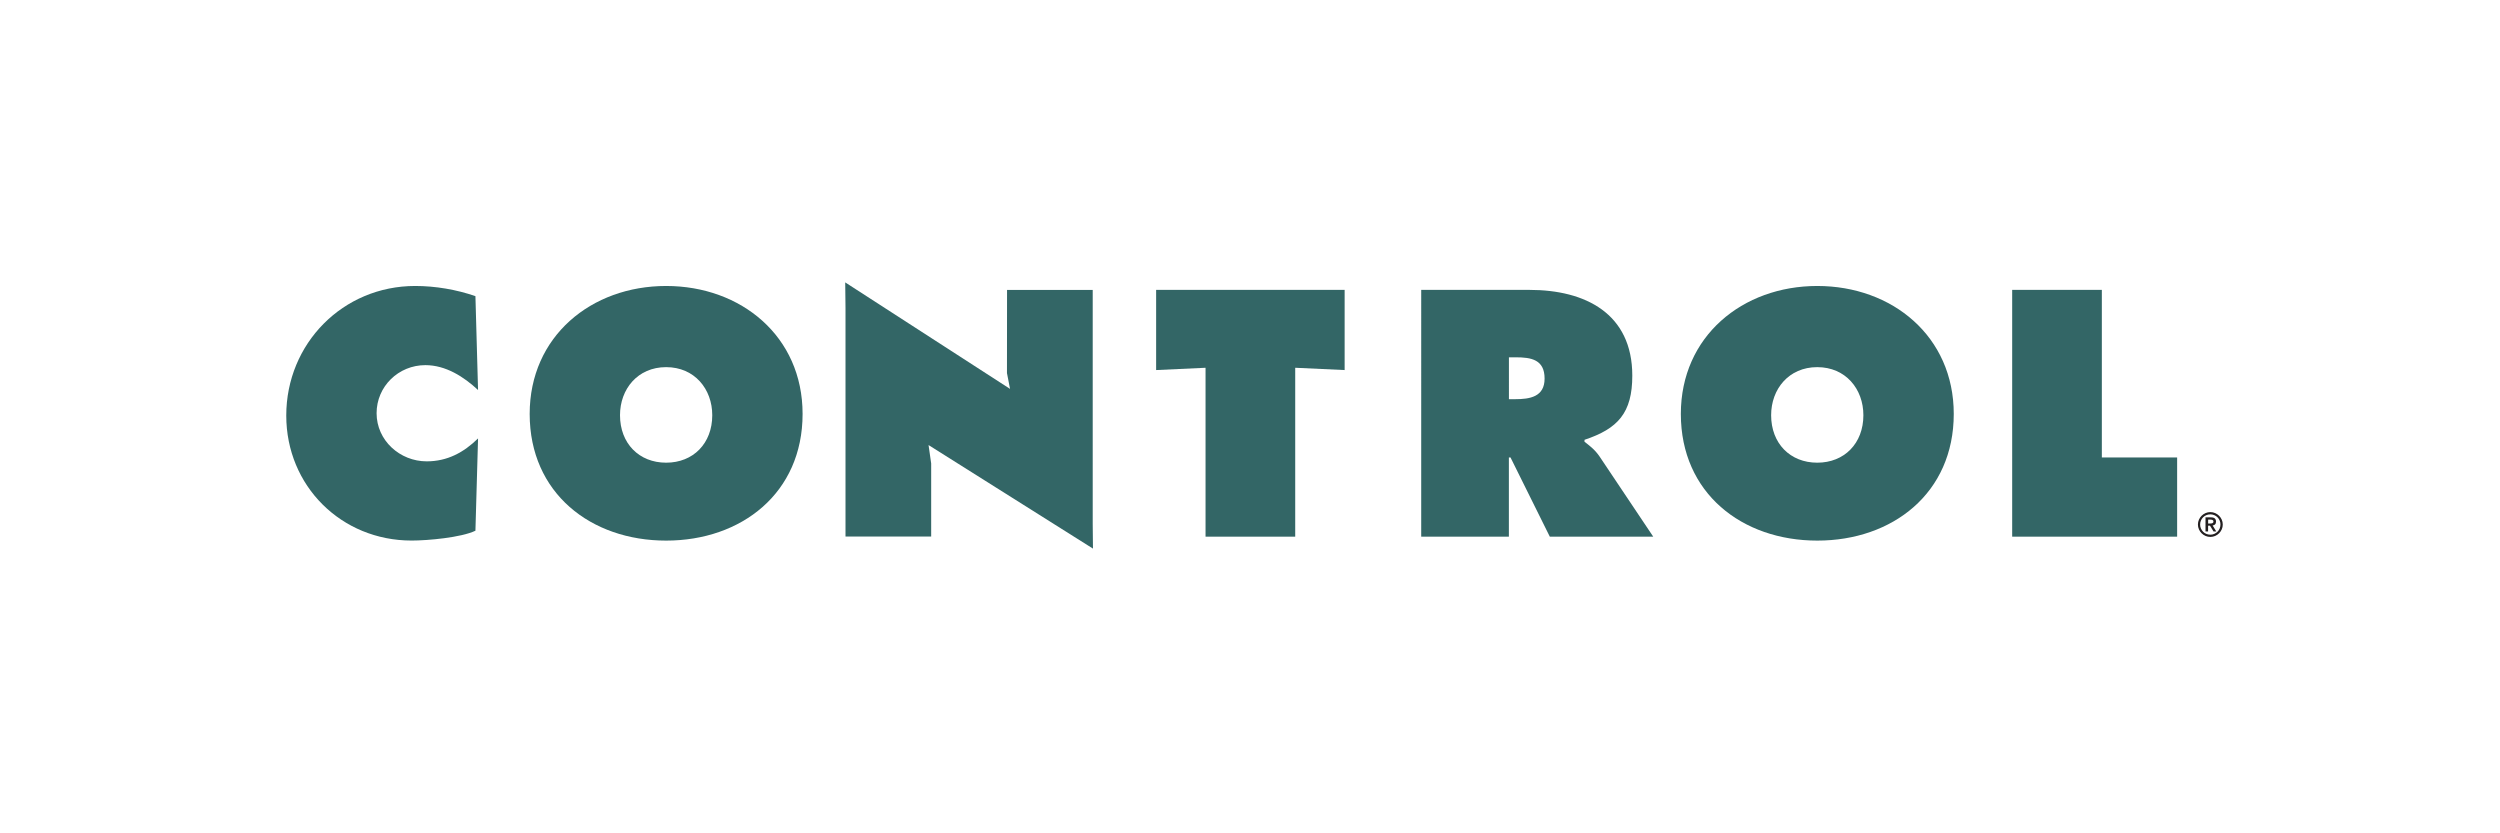<?xml version="1.0" encoding="UTF-8"?>
<!-- Generator: Adobe Illustrator 27.8.1, SVG Export Plug-In . SVG Version: 6.00 Build 0)  -->
<svg xmlns="http://www.w3.org/2000/svg" xmlns:xlink="http://www.w3.org/1999/xlink" version="1.1" id="Layer_1" x="0px" y="0px" viewBox="0 0 300 100" style="enable-background:new 0 0 300 100;" xml:space="preserve">
<style type="text/css">
	.st0{fill:#231F20;}
	.st1{fill:#336666;}
</style>
<g>
	<path class="st0" d="M263.751,62.942c0-0.205,0.04-0.4,0.12-0.58c0.08-0.18,0.185-0.335,0.32-0.47   c0.135-0.135,0.29-0.24,0.47-0.32c0.18-0.08,0.375-0.12,0.58-0.12c0.205,0,0.4,0.04,0.58,0.12c0.18,0.08,0.335,0.185,0.47,0.32   c0.135,0.135,0.24,0.29,0.32,0.47c0.08,0.18,0.12,0.375,0.12,0.58s-0.04,0.4-0.12,0.58c-0.08,0.18-0.185,0.335-0.32,0.47   c-0.135,0.135-0.29,0.24-0.47,0.32c-0.18,0.08-0.375,0.12-0.58,0.12c-0.205,0-0.4-0.04-0.58-0.12c-0.18-0.08-0.335-0.185-0.47-0.32   c-0.135-0.135-0.24-0.29-0.32-0.47C263.791,63.342,263.751,63.147,263.751,62.942z M264.016,62.942   c0,0.17,0.03,0.325,0.095,0.475s0.15,0.28,0.26,0.39c0.11,0.11,0.24,0.2,0.39,0.26s0.31,0.095,0.475,0.095s0.325-0.03,0.475-0.095   s0.28-0.15,0.39-0.26c0.11-0.11,0.2-0.24,0.26-0.39s0.095-0.31,0.095-0.475s-0.03-0.325-0.095-0.475   c-0.065-0.15-0.15-0.28-0.26-0.39c-0.11-0.11-0.24-0.2-0.39-0.26c-0.15-0.065-0.31-0.095-0.475-0.095s-0.325,0.03-0.475,0.095   c-0.15,0.065-0.28,0.15-0.39,0.26c-0.11,0.11-0.2,0.24-0.26,0.39C264.046,62.617,264.016,62.777,264.016,62.942z    M264.666,62.082h0.655c0.205,0,0.355,0.045,0.455,0.13c0.095,0.09,0.145,0.215,0.145,0.38c0,0.15-0.04,0.26-0.115,0.335   s-0.175,0.12-0.29,0.13l0.44,0.72h-0.33l-0.425-0.695h-0.23v0.695h-0.31v-1.695H264.666z M264.976,62.822h0.23   c0.05,0,0.095,0,0.145-0.005c0.05-0.005,0.09-0.015,0.13-0.03s0.07-0.04,0.095-0.07s0.035-0.075,0.035-0.13s-0.01-0.1-0.035-0.13   c-0.025-0.03-0.055-0.055-0.095-0.07c-0.04-0.015-0.08-0.025-0.13-0.03c-0.05-0.005-0.095-0.005-0.145-0.005h-0.23V62.822z"></path>
</g>
<g>
	<path class="st1" d="M57.366,46.802c-1.73-1.61-3.89-2.985-6.325-2.985c-3.22,0-5.85,2.55-5.85,5.77c0,3.26,2.79,5.775,6.01,5.775   c2.475,0,4.44-1.06,6.165-2.75l-0.315,11.075c-1.73,0.825-5.735,1.18-7.66,1.18c-8.445,0-15.04-6.56-15.04-15   c0-8.64,6.795-15.55,15.475-15.55c2.435,0,4.95,0.435,7.225,1.22L57.366,46.802z"></path>
	<path class="st1" d="M96.311,49.672c0,9.505-7.345,15.2-16.375,15.2c-9.035,0-16.375-5.695-16.375-15.2   c0-9.305,7.385-15.355,16.375-15.355C88.931,34.317,96.311,40.362,96.311,49.672z M74.401,49.827   c0,3.38,2.28,5.695,5.535,5.695c3.26,0,5.535-2.32,5.535-5.695c0-3.14-2.12-5.77-5.535-5.77S74.401,46.687,74.401,49.827z"></path>
	<path class="st1" d="M138.736,34.787h22.62v9.62l-5.93-0.275v20.265h-10.76V44.132l-5.93,0.275V34.787L138.736,34.787z"></path>
	<path class="st1" d="M170.546,34.787h13c6.675,0,12.33,2.83,12.33,10.29c0,4.48-1.73,6.365-5.735,7.7v0.235   c0.55,0.43,1.22,0.905,1.805,1.765l6.44,9.62h-12.41l-4.715-9.505h-0.195v9.505h-10.52V34.787z M181.071,47.902h0.745   c1.765,0,3.535-0.275,3.535-2.475c0-2.28-1.61-2.55-3.455-2.55h-0.825V47.902z"></path>
	<path class="st1" d="M234.451,49.672c0,9.505-7.345,15.2-16.375,15.2c-9.035,0-16.375-5.695-16.375-15.2   c0-9.305,7.385-15.355,16.375-15.355C227.066,34.317,234.451,40.362,234.451,49.672z M212.536,49.827   c0,3.38,2.28,5.695,5.535,5.695s5.535-2.32,5.535-5.695c0-3.14-2.12-5.77-5.535-5.77   C214.656,44.057,212.536,46.687,212.536,49.827z"></path>
	<path class="st1" d="M241.461,34.787h10.76v20.11h9.035v9.505h-19.795V34.787z"></path>
	<path class="st1" d="M111.426,53.407l19.73,12.425l-0.03-2.905V34.792h-10.28l-0.01,9.98l0.37,1.895l-19.78-12.78l0.035,3.09   v27.405h10.28v-8.765L111.426,53.407z"></path>
</g>
</svg>

